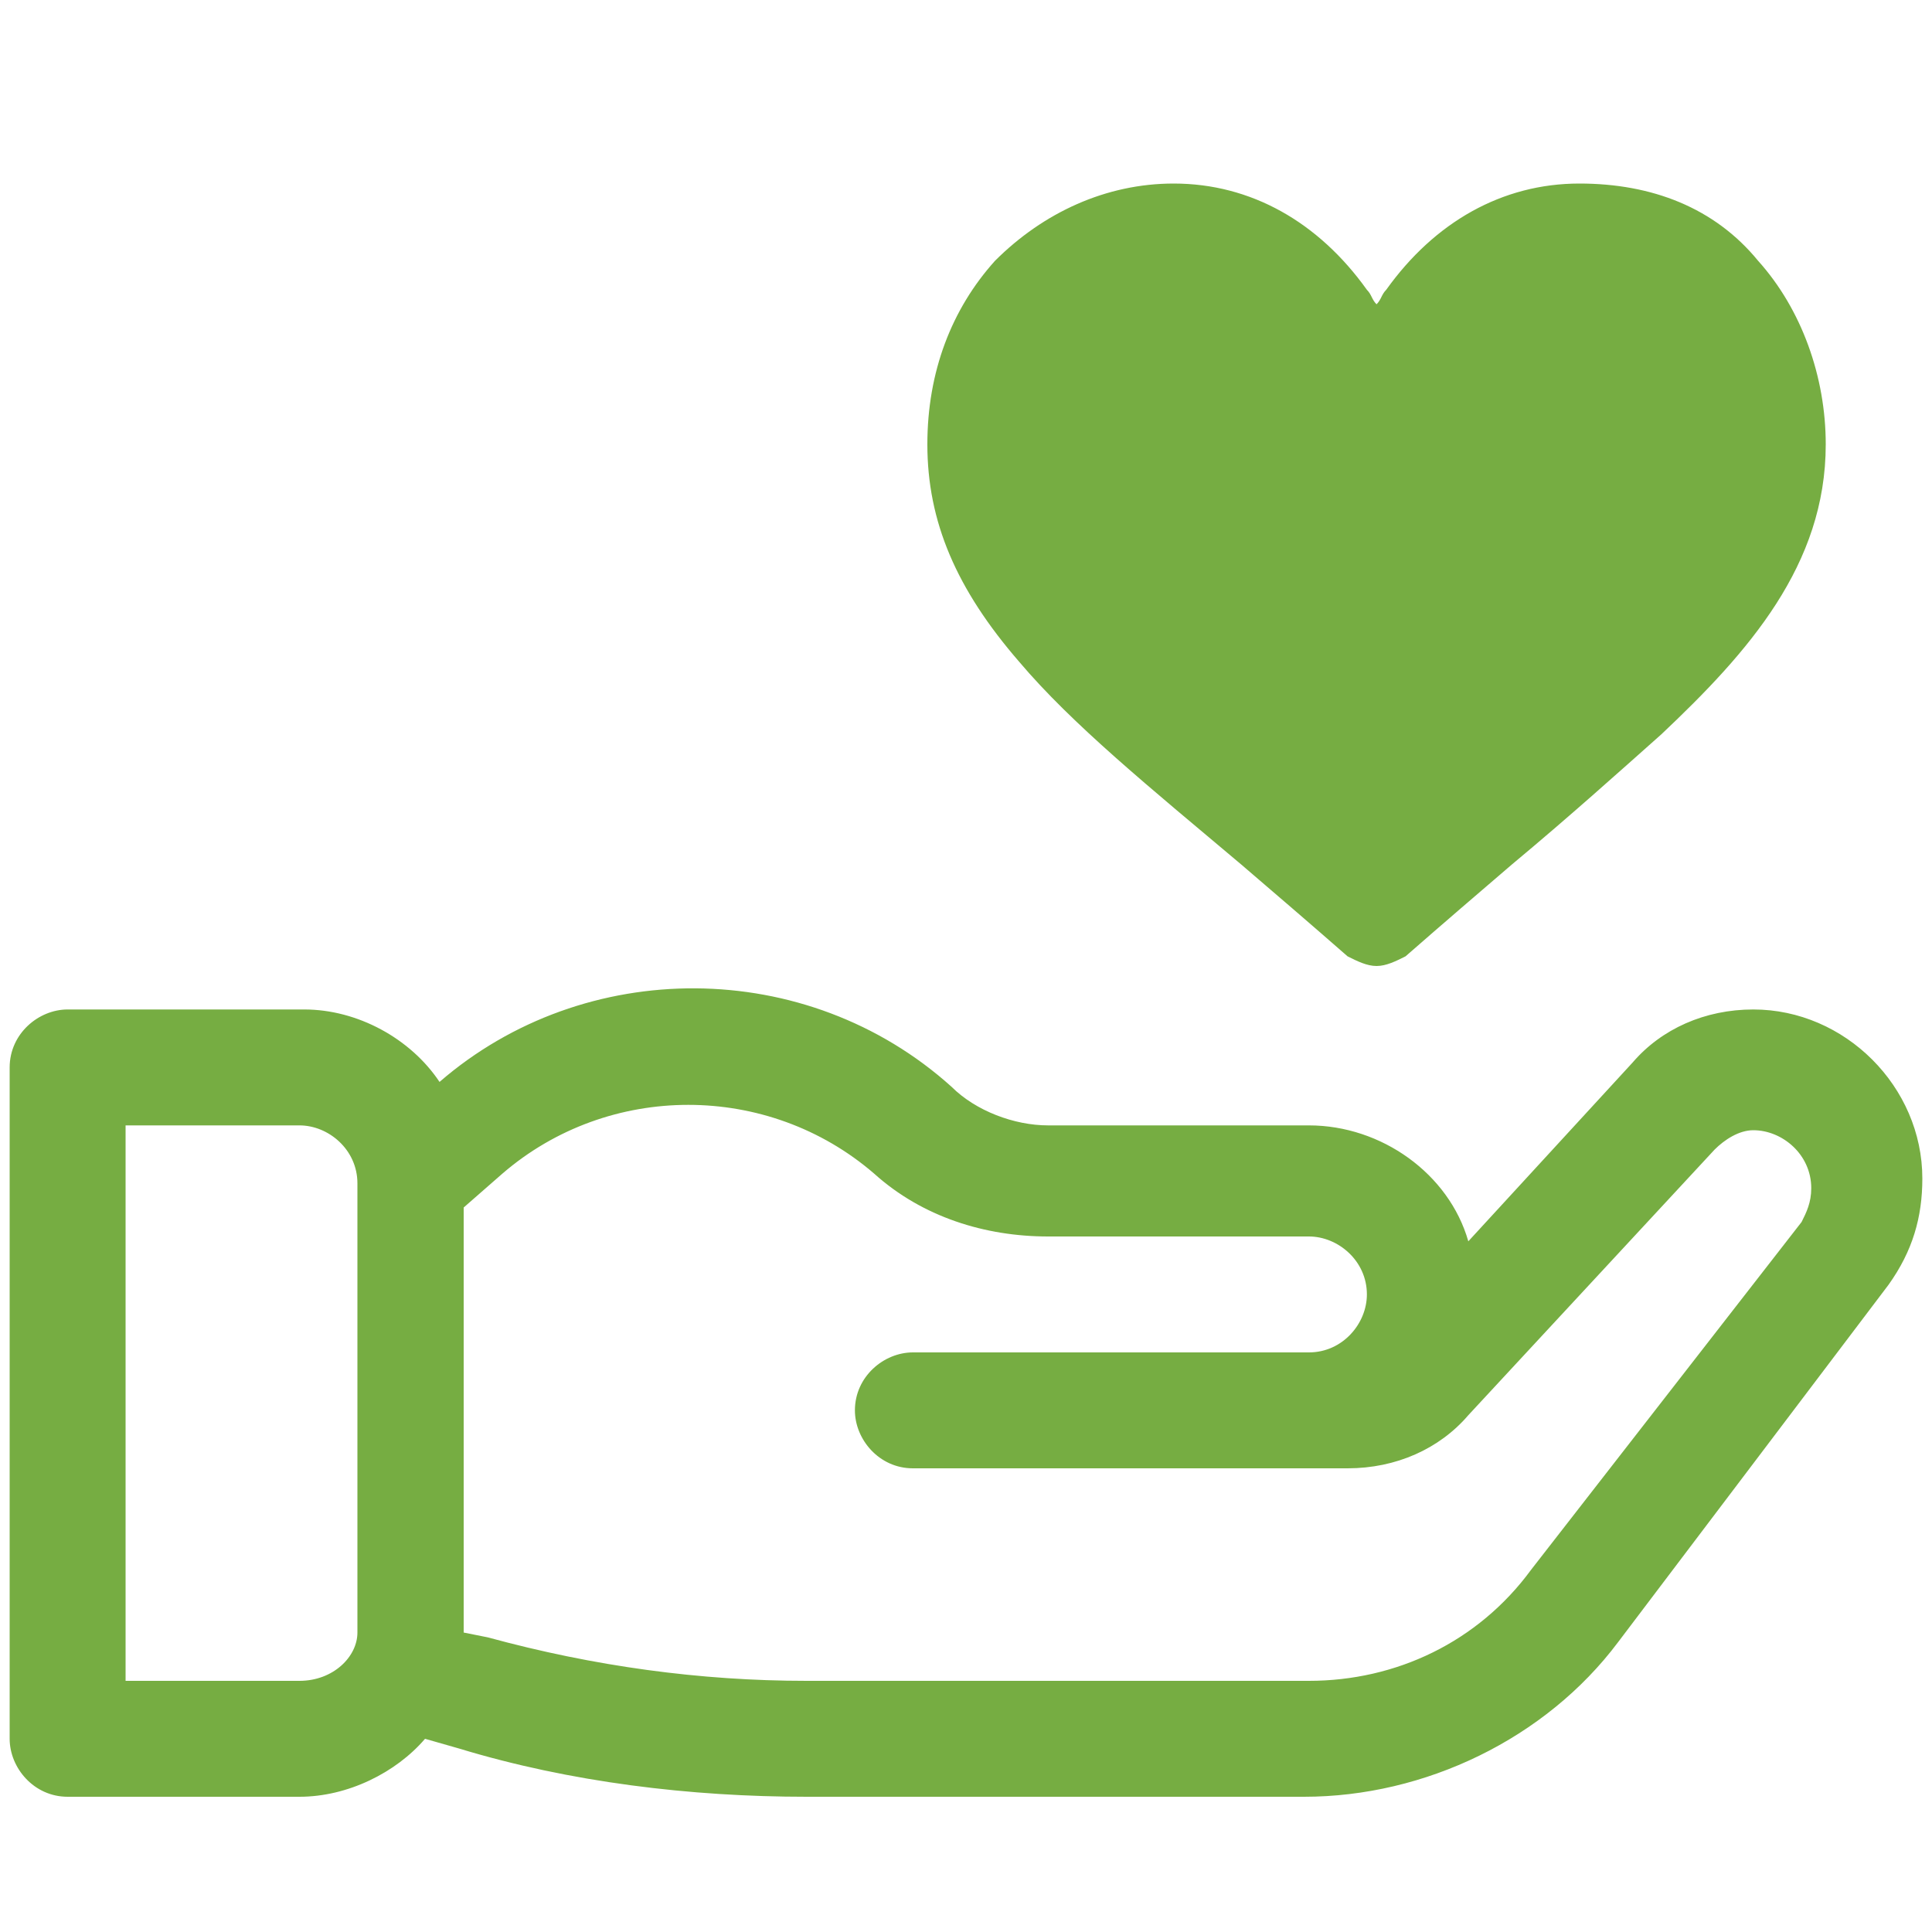 <?xml version="1.0" encoding="utf-8"?>
<!-- Generator: Adobe Illustrator 22.1.0, SVG Export Plug-In . SVG Version: 6.00 Build 0)  -->
<svg version="1.1" xmlns="http://www.w3.org/2000/svg" xmlns:xlink="http://www.w3.org/1999/xlink" x="0px" y="0px"
	 viewBox="0 0 40 40" style="enable-background:new 0 0 40 40;" xml:space="preserve">
<style type="text/css">
	.st0{fill:none;stroke:#76AD42;stroke-linecap:round;stroke-linejoin:round;stroke-miterlimit:10;}
	.st1{fill:#414042;}
	.st2{fill:none;stroke:#414042;stroke-width:1.4;stroke-linecap:round;stroke-miterlimit:10;}
	.st3{fill:none;stroke:#414042;stroke-width:1.4;stroke-linecap:round;stroke-linejoin:round;stroke-miterlimit:10;}
	.st4{fill:none;stroke:#414042;stroke-width:0.9;stroke-linecap:round;stroke-linejoin:round;stroke-miterlimit:10;}
	.st5{fill:#414042;stroke:#414042;stroke-width:0.1;stroke-miterlimit:10;}
	.st6{fill:#414042;stroke:#414042;stroke-width:0.152;stroke-miterlimit:10;}
	.st7{fill:#FFFFFF;}
	.st8{fill:#414042;stroke:#414042;stroke-width:0.781;stroke-miterlimit:10;}
	.st9{fill:#414042;stroke:#414042;stroke-width:0;stroke-miterlimit:10;}
	.st10{fill:#414042;stroke:#414042;stroke-width:0.25;stroke-miterlimit:10;}
	.st11{fill:#414042;stroke:#414042;stroke-width:0.15;stroke-linecap:round;stroke-linejoin:round;stroke-miterlimit:10;}
	.st12{fill:#414042;stroke:#414042;stroke-width:0.45;stroke-miterlimit:10;}
	.st13{fill:none;stroke:#414042;stroke-width:1.6;stroke-linecap:round;stroke-miterlimit:10;}
	.st14{fill:none;stroke:#414042;stroke-width:1.174;stroke-miterlimit:10;}
	.st15{fill:#91288D;stroke:#91288D;stroke-width:0.2;stroke-miterlimit:10;}
	.st16{fill:none;stroke:#91288D;stroke-width:1.006;stroke-miterlimit:10;}
	.st17{fill:#F47B20;stroke:#F47B20;stroke-width:0.25;stroke-miterlimit:10;}
	.st18{fill:#F47B20;}
	.st19{fill:#203466;stroke:#203466;stroke-width:0.5;stroke-miterlimit:10;}
	.st20{fill:#203466;}
	.st21{fill:#F47B20;stroke:#F47B20;stroke-width:0.5;stroke-miterlimit:10;}
	.st22{fill:#D51771;stroke:#FFFFFF;stroke-width:0.372;stroke-miterlimit:10;}
	.st23{fill:#D51771;}
	.st24{fill:#91288D;stroke:#FFFFFF;stroke-width:0.1;stroke-miterlimit:10;}
	.st25{fill:none;stroke:#D51771;stroke-width:1.024;stroke-miterlimit:10;}
	.st26{fill:#D51771;stroke:#FFFFFF;stroke-width:0.3;stroke-miterlimit:10;}
	.st27{fill:#91288D;stroke:#FFFFFF;stroke-width:0.2;stroke-linecap:round;stroke-linejoin:round;stroke-miterlimit:10;}
	.st28{fill:#203466;stroke:#FFFFFF;stroke-width:0.2;stroke-linecap:round;stroke-linejoin:round;stroke-miterlimit:10;}
	.st29{fill:#91288D;}
	.st30{fill:#D51771;stroke:#D51771;stroke-width:0.4;stroke-miterlimit:10;}
	.st31{fill:#D51771;stroke:#D51771;stroke-width:0.3;stroke-miterlimit:10;}
	.st32{fill:#D51771;stroke:#D51771;stroke-width:0.25;stroke-miterlimit:10;}
	.st33{fill:#76AD42;stroke:#76AD42;stroke-width:0.3;stroke-miterlimit:10;}
	.st34{fill:#76AD42;}
	.st35{fill:none;stroke:#76AD42;stroke-width:1.1;stroke-miterlimit:10;}
	.st36{clip-path:url(#SVGID_2_);}
	.st37{fill:none;stroke:#FFFFFF;stroke-width:0.396;stroke-miterlimit:10;}
	.st38{fill:none;stroke:#91288D;stroke-width:1.2;stroke-miterlimit:10;}
	.st39{fill:none;stroke:#91288D;stroke-width:1.5;stroke-linecap:round;stroke-miterlimit:10;}
	.st40{fill:none;stroke:#91288D;stroke-width:1.3;stroke-linecap:round;stroke-miterlimit:10;}
	.st41{fill:none;stroke:#91288D;stroke-width:1.3;stroke-linecap:round;stroke-linejoin:round;stroke-miterlimit:10;}
	.st42{fill:none;stroke:#91288D;stroke-width:0.829;stroke-linecap:round;stroke-miterlimit:10;}
	.st43{fill:none;stroke:#91288D;stroke-width:1.2;stroke-linecap:round;stroke-linejoin:round;stroke-miterlimit:10;}
	.st44{fill:#414042;stroke:#FFFFFF;stroke-width:0.4;stroke-miterlimit:10;}
	.st45{fill:none;stroke:#414042;stroke-width:1.3;stroke-linecap:round;stroke-linejoin:round;stroke-miterlimit:10;}
	.st46{fill:#91288D;stroke:#FFFFFF;stroke-width:9.553602e-02;stroke-miterlimit:10;}
	.st47{fill:none;stroke:#414042;stroke-width:1.3;stroke-linecap:round;stroke-miterlimit:10;}
	.st48{clip-path:url(#XMLID_5_);fill:#FFFFFF;stroke:#414042;stroke-width:1.3;stroke-miterlimit:10;}
	.st49{fill:none;stroke:#203466;stroke-width:1.3;stroke-linecap:round;stroke-miterlimit:10;}
	.st50{clip-path:url(#XMLID_6_);fill:#FFFFFF;stroke:#203466;stroke-width:1.3;stroke-miterlimit:10;}
	.st51{fill:none;stroke:#414042;stroke-width:1.329;stroke-miterlimit:10;}
	.st52{fill:none;stroke:#414042;stroke-width:0.775;stroke-linecap:round;stroke-miterlimit:10;}
	.st53{fill:#FFFFFF;stroke:#203466;stroke-width:1.578;stroke-linecap:round;stroke-linejoin:round;stroke-miterlimit:10;}
	.st54{fill:none;stroke:#203466;stroke-width:1.626;stroke-miterlimit:10;}
	.st55{fill:#FFFFFF;stroke:#203466;stroke-width:1.626;stroke-linecap:round;stroke-linejoin:round;stroke-miterlimit:10;}
	.st56{fill:none;stroke:#91288D;stroke-width:1.217;stroke-linecap:round;stroke-miterlimit:10;}
	.st57{fill:#91288D;stroke:#91288D;stroke-width:0.412;stroke-linecap:round;stroke-linejoin:round;stroke-miterlimit:10;}
	.st58{fill:#91288D;stroke:#FFFFFF;stroke-width:0.303;stroke-miterlimit:10;}
	.st59{fill:none;stroke:#91288D;stroke-width:1.145;stroke-linecap:round;stroke-linejoin:round;}
	.st60{fill:none;stroke:#91288D;stroke-width:1.145;stroke-linecap:round;stroke-linejoin:round;stroke-dasharray:0.11,1.78;}
	.st61{fill:none;stroke:#203466;stroke-width:1.3;stroke-miterlimit:10;}
	.st62{fill:#203466;stroke:#203466;stroke-width:0.3;stroke-miterlimit:10;}
	.st63{fill:#91288D;stroke:#FFFFFF;stroke-width:0.409;stroke-miterlimit:10;}
	.st64{fill:#91288D;stroke:#FFFFFF;stroke-width:0.597;stroke-miterlimit:10;}
	.st65{fill:#203466;stroke:#203466;stroke-width:0.25;stroke-miterlimit:10;}
	.st66{fill:none;stroke:#203466;stroke-linecap:round;stroke-miterlimit:10;}
	.st67{fill:#FFFFFF;stroke:#203466;stroke-width:1.3;stroke-miterlimit:10;}
	.st68{fill:#76AD42;stroke:#76AD42;stroke-width:0.25;stroke-miterlimit:10;}
	.st69{fill:none;stroke:#76AD42;stroke-width:2.57;stroke-miterlimit:10;}
	.st70{fill:none;stroke:#76AD42;stroke-width:3;stroke-miterlimit:10;}
	.st71{fill:#F47B20;stroke:#F47B20;stroke-width:0.523;stroke-miterlimit:10;}
	.st72{fill:#F47B20;stroke:#F47B20;stroke-width:0.704;stroke-miterlimit:10;}
	.st73{fill:none;stroke:#D51771;stroke-width:2;stroke-miterlimit:10;}
	.st74{fill:#D51771;stroke:#D51771;stroke-width:0.807;stroke-miterlimit:10;}
	.st75{fill:#D51771;stroke:#D51771;stroke-width:0.606;stroke-miterlimit:10;}
	.st76{fill:#D51771;stroke:#D51771;stroke-width:0.505;stroke-miterlimit:10;}
	.st77{fill:#76AD42;stroke:#76AD42;stroke-width:0.508;stroke-miterlimit:10;}
	.st78{fill:#91288D;stroke:#91288D;stroke-width:0.298;stroke-miterlimit:10;}
	.st79{fill:none;stroke:#91288D;stroke-width:2.434;stroke-miterlimit:10;}
	.st80{fill:#91288D;stroke:#91288D;stroke-width:0.598;stroke-miterlimit:10;}
	.st81{fill:none;stroke:#91288D;stroke-width:1.786;stroke-linecap:round;stroke-miterlimit:10;}
	.st82{fill:none;stroke:#91288D;stroke-width:3.639;stroke-linecap:round;stroke-miterlimit:10;}
	.st83{fill:none;stroke:#91288D;stroke-width:2.94;stroke-linecap:round;stroke-miterlimit:10;}
	.st84{fill:none;stroke:#91288D;stroke-width:2.94;stroke-linecap:round;stroke-linejoin:round;stroke-miterlimit:10;}
	.st85{fill:none;stroke:#91288D;stroke-width:3.662;stroke-linecap:round;stroke-miterlimit:10;}
	.st86{fill:none;stroke:#91288D;stroke-width:2.8;stroke-linecap:round;stroke-miterlimit:10;}
	.st87{fill:none;stroke:#91288D;stroke-width:2.8;stroke-linecap:round;stroke-linejoin:round;stroke-miterlimit:10;}
	.st88{fill:none;stroke:#91288D;stroke-width:2.566;stroke-linecap:round;stroke-miterlimit:10;}
	.st89{fill:#91288D;stroke:#91288D;stroke-width:0.869;stroke-linecap:round;stroke-linejoin:round;stroke-miterlimit:10;}
	.st90{fill:none;stroke:#203466;stroke-width:2.686;stroke-miterlimit:10;}
	.st91{fill:#203466;stroke:#203466;stroke-width:0.2;stroke-miterlimit:10;}
	.st92{fill:#203466;stroke:#FFFFFF;stroke-width:0.38;stroke-linecap:round;stroke-linejoin:round;stroke-miterlimit:10;}
	.st93{fill:#203466;stroke:#203466;stroke-width:0.524;stroke-miterlimit:10;}
	.st94{fill:none;stroke:#203466;stroke-width:2.095;stroke-linecap:round;stroke-miterlimit:10;}
	.st95{fill:none;stroke:#203466;stroke-width:2.8;stroke-miterlimit:10;}
	.st96{fill:none;stroke:#203466;stroke-width:2.154;stroke-linecap:round;stroke-miterlimit:10;}
	.st97{fill:none;stroke:#76AD42;stroke-width:2.6;stroke-linecap:round;stroke-linejoin:round;stroke-miterlimit:10;}
	.st98{fill:#76AD42;stroke:#76AD42;stroke-width:0.511;stroke-miterlimit:10;}
	.st99{fill:none;stroke:#203466;stroke-width:3.256;stroke-linecap:round;stroke-linejoin:round;stroke-miterlimit:10;}
	.st100{fill:none;stroke:#203466;stroke-width:3.078;stroke-miterlimit:10;}
	.st101{fill:none;stroke:#203466;stroke-width:3.078;stroke-linecap:round;stroke-linejoin:round;stroke-miterlimit:10;}
	.st102{fill:none;stroke:#91288D;stroke-width:2.34;stroke-linecap:round;stroke-linejoin:round;}
	.st103{fill:none;stroke:#91288D;stroke-width:2.34;stroke-linecap:round;stroke-linejoin:round;stroke-dasharray:0.226,3.64;}
	.st104{fill:none;stroke:#414042;stroke-width:2.766;stroke-miterlimit:10;}
	.st105{fill:none;stroke:#414042;stroke-width:1.612;stroke-linecap:round;stroke-miterlimit:10;}
	.st106{fill:none;stroke:#414042;stroke-width:2.9;stroke-linecap:round;stroke-linejoin:round;stroke-miterlimit:10;}
	.st107{fill:none;stroke:#414042;stroke-width:2.619;stroke-linecap:round;stroke-miterlimit:10;}
	.st108{clip-path:url(#XMLID_7_);fill:none;stroke:#414042;stroke-width:2.619;stroke-miterlimit:10;}
	.st109{fill:none;stroke:#203466;stroke-width:2.614;stroke-linecap:round;stroke-miterlimit:10;}
	.st110{clip-path:url(#XMLID_8_);fill:none;stroke:#203466;stroke-width:2.614;stroke-miterlimit:10;}
	.st111{fill:#91288D;stroke:#91288D;stroke-width:0.429;stroke-miterlimit:10;}
	.st112{fill:none;stroke:#91288D;stroke-width:1.992;stroke-miterlimit:10;}
</style>
<g id="Layer_1">
</g>
<g id="Layer_2">
</g>
<g id="Layer_3">
</g>
<g id="Final_Icons">
	<g>
		<path class="st34" d="M25.7,17.9c0.7,0.6,1.4,1.2,2.2,1.9c0.2,0.1,0.4,0.2,0.6,0.2c0.2,0,0.4-0.1,0.6-0.2c0.8-0.7,1.5-1.3,2.2-1.9
			c1.2-1,2.2-1.9,3.1-2.7c1.8-1.7,3.4-3.5,3.4-6c0-1.4-0.5-2.8-1.4-3.8c-0.9-1.1-2.2-1.6-3.7-1.6c-1.6,0-3,0.8-4,2.2
			c-0.1,0.1-0.1,0.2-0.2,0.3c-0.1-0.1-0.1-0.2-0.2-0.3c-1-1.4-2.4-2.2-4-2.2c-1.4,0-2.7,0.6-3.7,1.6c-0.9,1-1.4,2.3-1.4,3.8
			c0,1.6,0.6,3,1.9,4.5C22.2,15,23.8,16.3,25.7,17.9z"/>
		<path class="st34" d="M39.8,24.4c0-1.9-1.6-3.5-3.5-3.5c-1,0-1.9,0.4-2.5,1.1l-3.4,3.7c-0.4-1.4-1.8-2.4-3.3-2.4h-5.4
			c-0.7,0-1.5-0.3-2-0.8c-3-2.7-7.6-2.7-10.6-0.1c-0.6-0.9-1.7-1.5-2.8-1.5H1.4c-0.6,0-1.2,0.5-1.2,1.2V36c0,0.6,0.5,1.2,1.2,1.2
			h4.8c1,0,2-0.5,2.6-1.2l0.7,0.2c2.3,0.7,4.8,1,7.2,1h10.3c2.5,0,5-1.2,6.5-3.2l5.6-7.4c0,0,0,0,0,0C39.6,25.9,39.8,25.2,39.8,24.4
			z M6.2,34.8H2.6V23.3h3.6c0.6,0,1.2,0.5,1.2,1.2v9.3C7.4,34.3,6.9,34.8,6.2,34.8z M31.7,32.5c-1.1,1.5-2.8,2.3-4.6,2.3H16.7
			c-2.2,0-4.4-0.3-6.6-0.9l-0.5-0.1c0,0,0-0.1,0-0.1v-8.7l0.8-0.7c2.2-1.9,5.5-1.9,7.7,0c1,0.9,2.3,1.3,3.6,1.3h5.4
			c0.6,0,1.2,0.5,1.2,1.2c0,0.6-0.5,1.2-1.2,1.2h-8.2c-0.6,0-1.2,0.5-1.2,1.2c0,0.6,0.5,1.2,1.2,1.2h9c1,0,1.9-0.4,2.5-1.1l5.1-5.5
			c0.2-0.2,0.5-0.4,0.8-0.4c0.6,0,1.2,0.5,1.2,1.2c0,0.3-0.1,0.5-0.2,0.7c0,0,0,0,0,0L31.7,32.5z"/>
	</g>
</g>
</svg>
